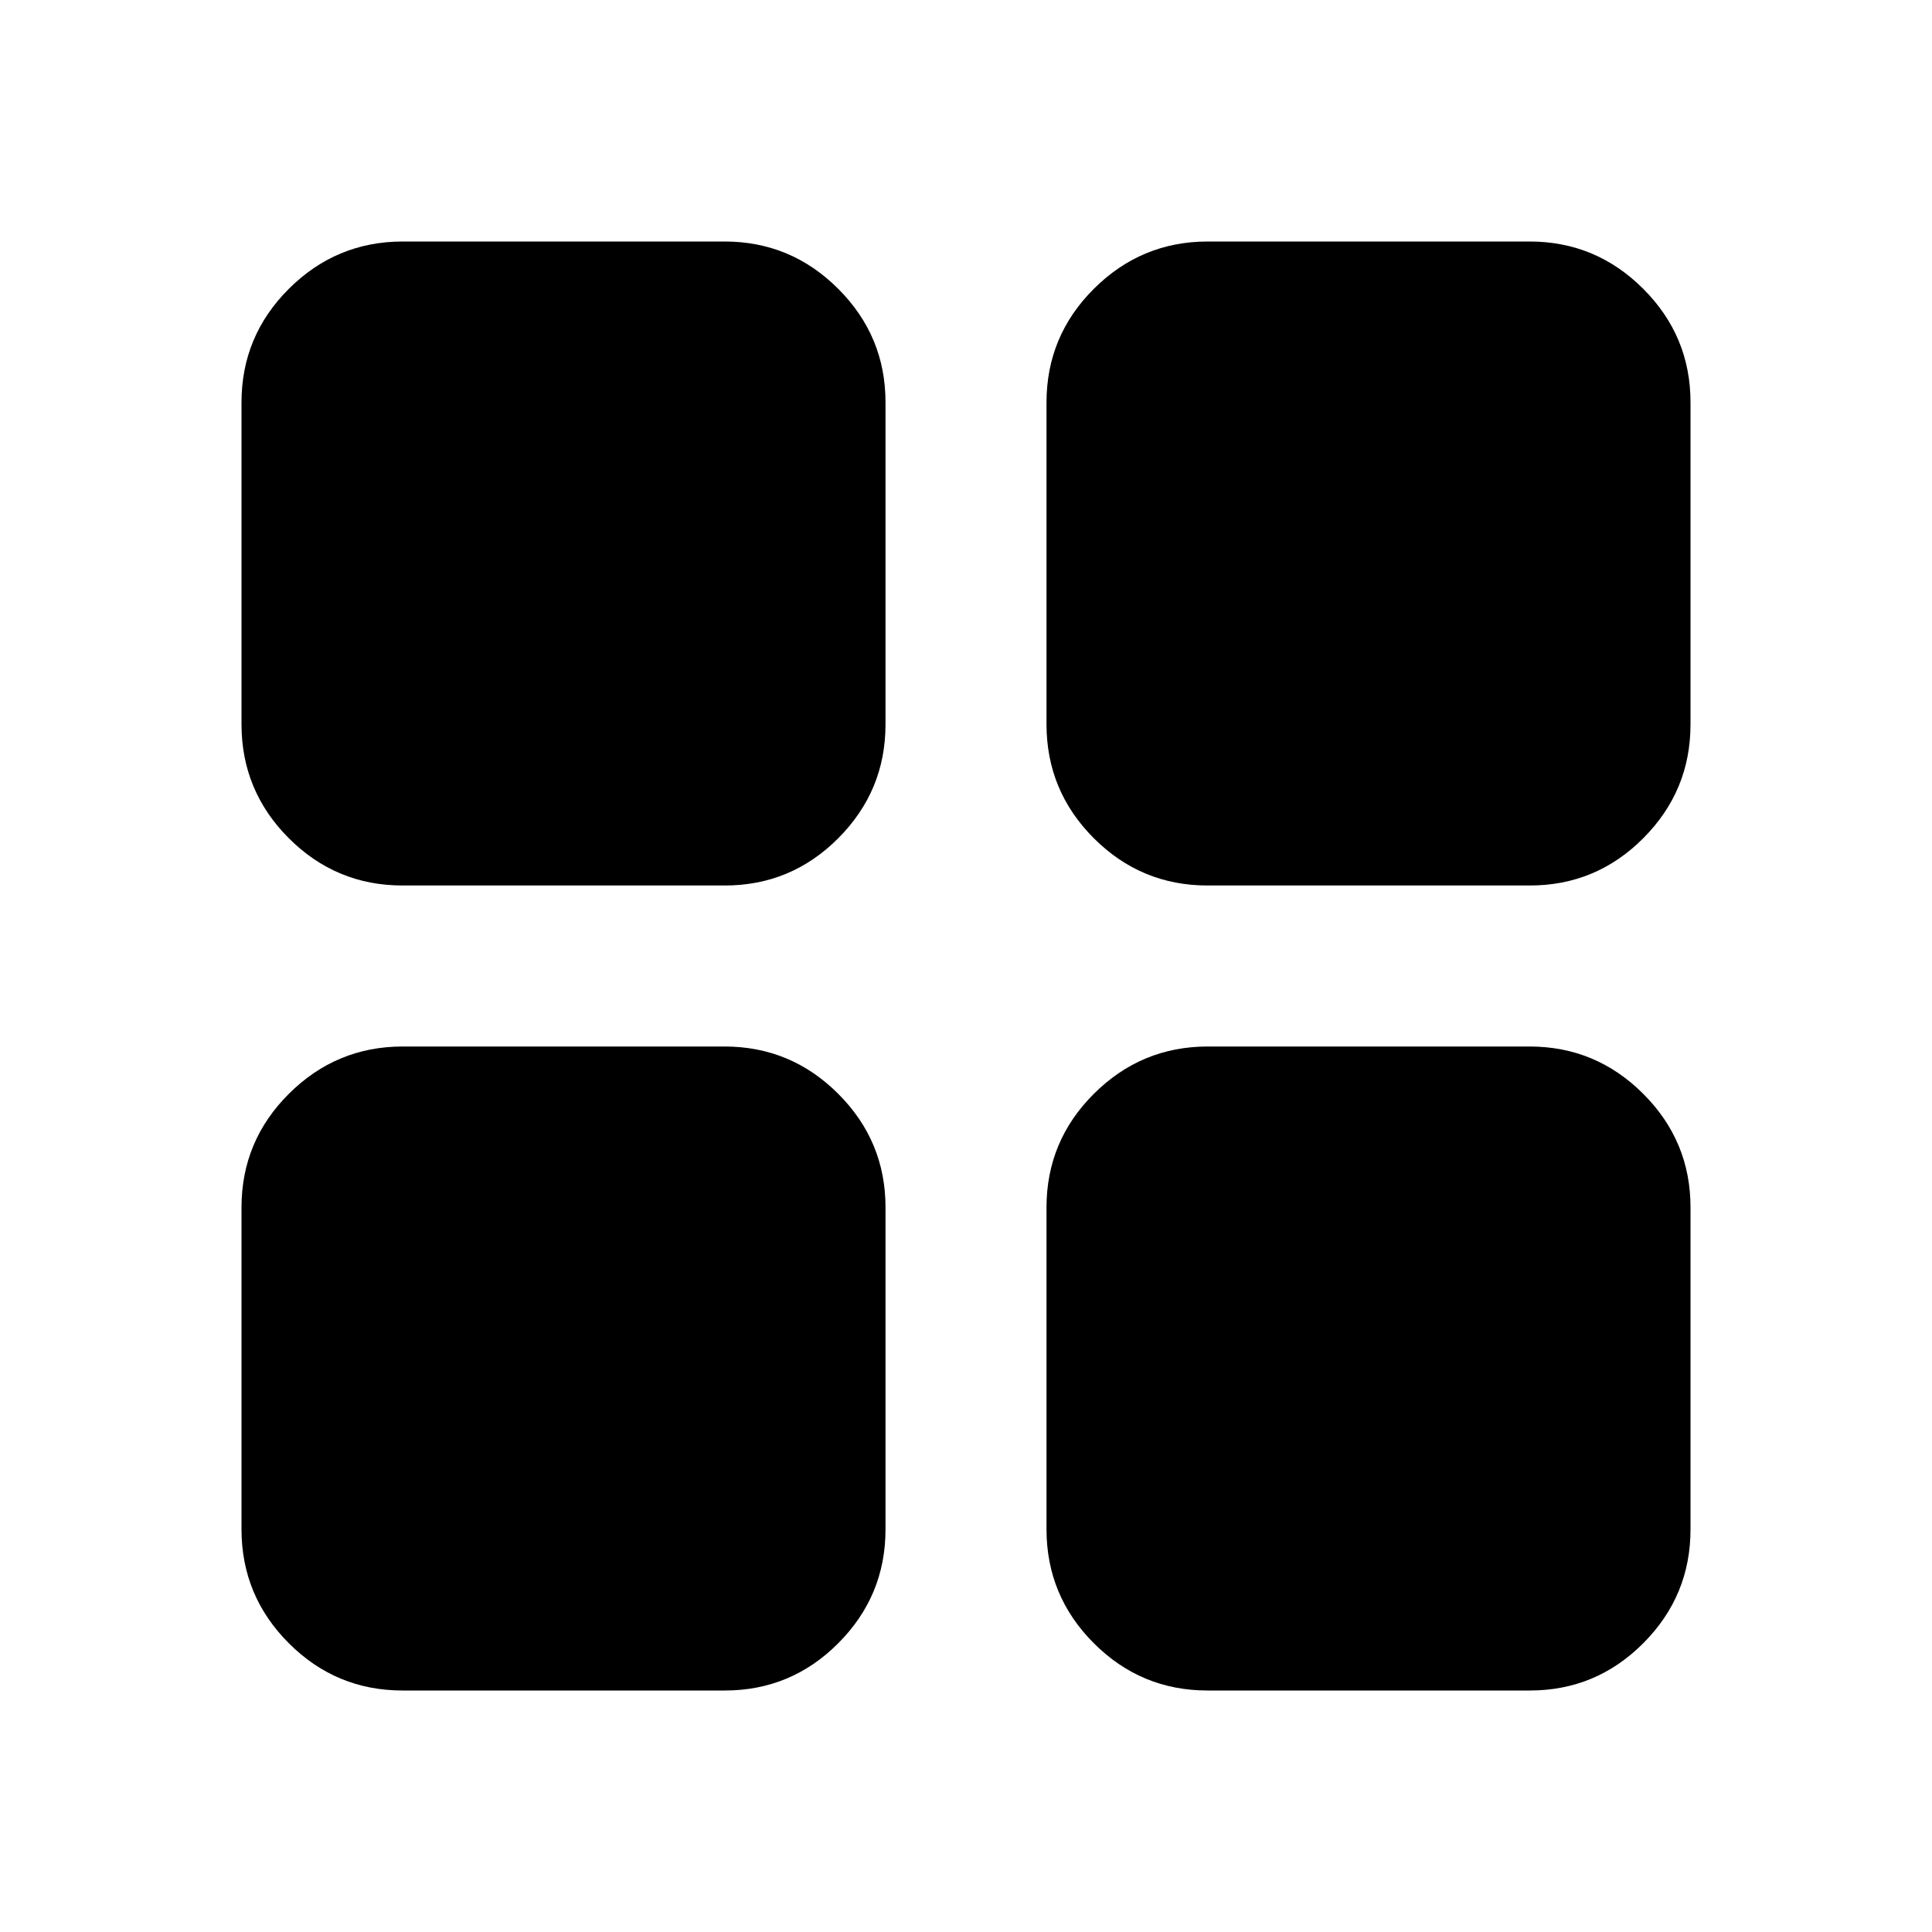 <svg width="24" height="24" viewBox="0 0 24 24" fill="none" xmlns="http://www.w3.org/2000/svg">
  <path d="M15 21C14.45 21 13.979 20.804 13.588 20.413C13.197 20.022 13.001 19.551 13 19V15C13 14.45 13.196 13.979 13.588 13.588C13.98 13.197 14.451 13.001 15 13H19C19.55 13 20.021 13.196 20.413 13.588C20.805 13.98 21.001 14.451 21 15V19C21 19.55 20.804 20.021 20.413 20.413C20.022 20.805 19.551 21.001 19 21H15ZM15 11C14.45 11 13.979 10.804 13.588 10.413C13.197 10.022 13.001 9.551 13 9V5C13 4.45 13.196 3.979 13.588 3.588C13.98 3.197 14.451 3.001 15 3H19C19.55 3 20.021 3.196 20.413 3.588C20.805 3.98 21.001 4.451 21 5V9C21 9.55 20.804 10.021 20.413 10.413C20.022 10.805 19.551 11.001 19 11H15ZM5 11C4.45 11 3.979 10.804 3.588 10.413C3.197 10.022 3.001 9.551 3 9V5C3 4.45 3.196 3.979 3.588 3.588C3.98 3.197 4.451 3.001 5 3H9C9.55 3 10.021 3.196 10.413 3.588C10.805 3.98 11.001 4.451 11 5V9C11 9.55 10.804 10.021 10.413 10.413C10.022 10.805 9.551 11.001 9 11H5ZM5 21C4.45 21 3.979 20.804 3.588 20.413C3.197 20.022 3.001 19.551 3 19V15C3 14.45 3.196 13.979 3.588 13.588C3.98 13.197 4.451 13.001 5 13H9C9.55 13 10.021 13.196 10.413 13.588C10.805 13.98 11.001 14.451 11 15V19C11 19.55 10.804 20.021 10.413 20.413C10.022 20.805 9.551 21.001 9 21H5Z" fill="black"/>
</svg>
